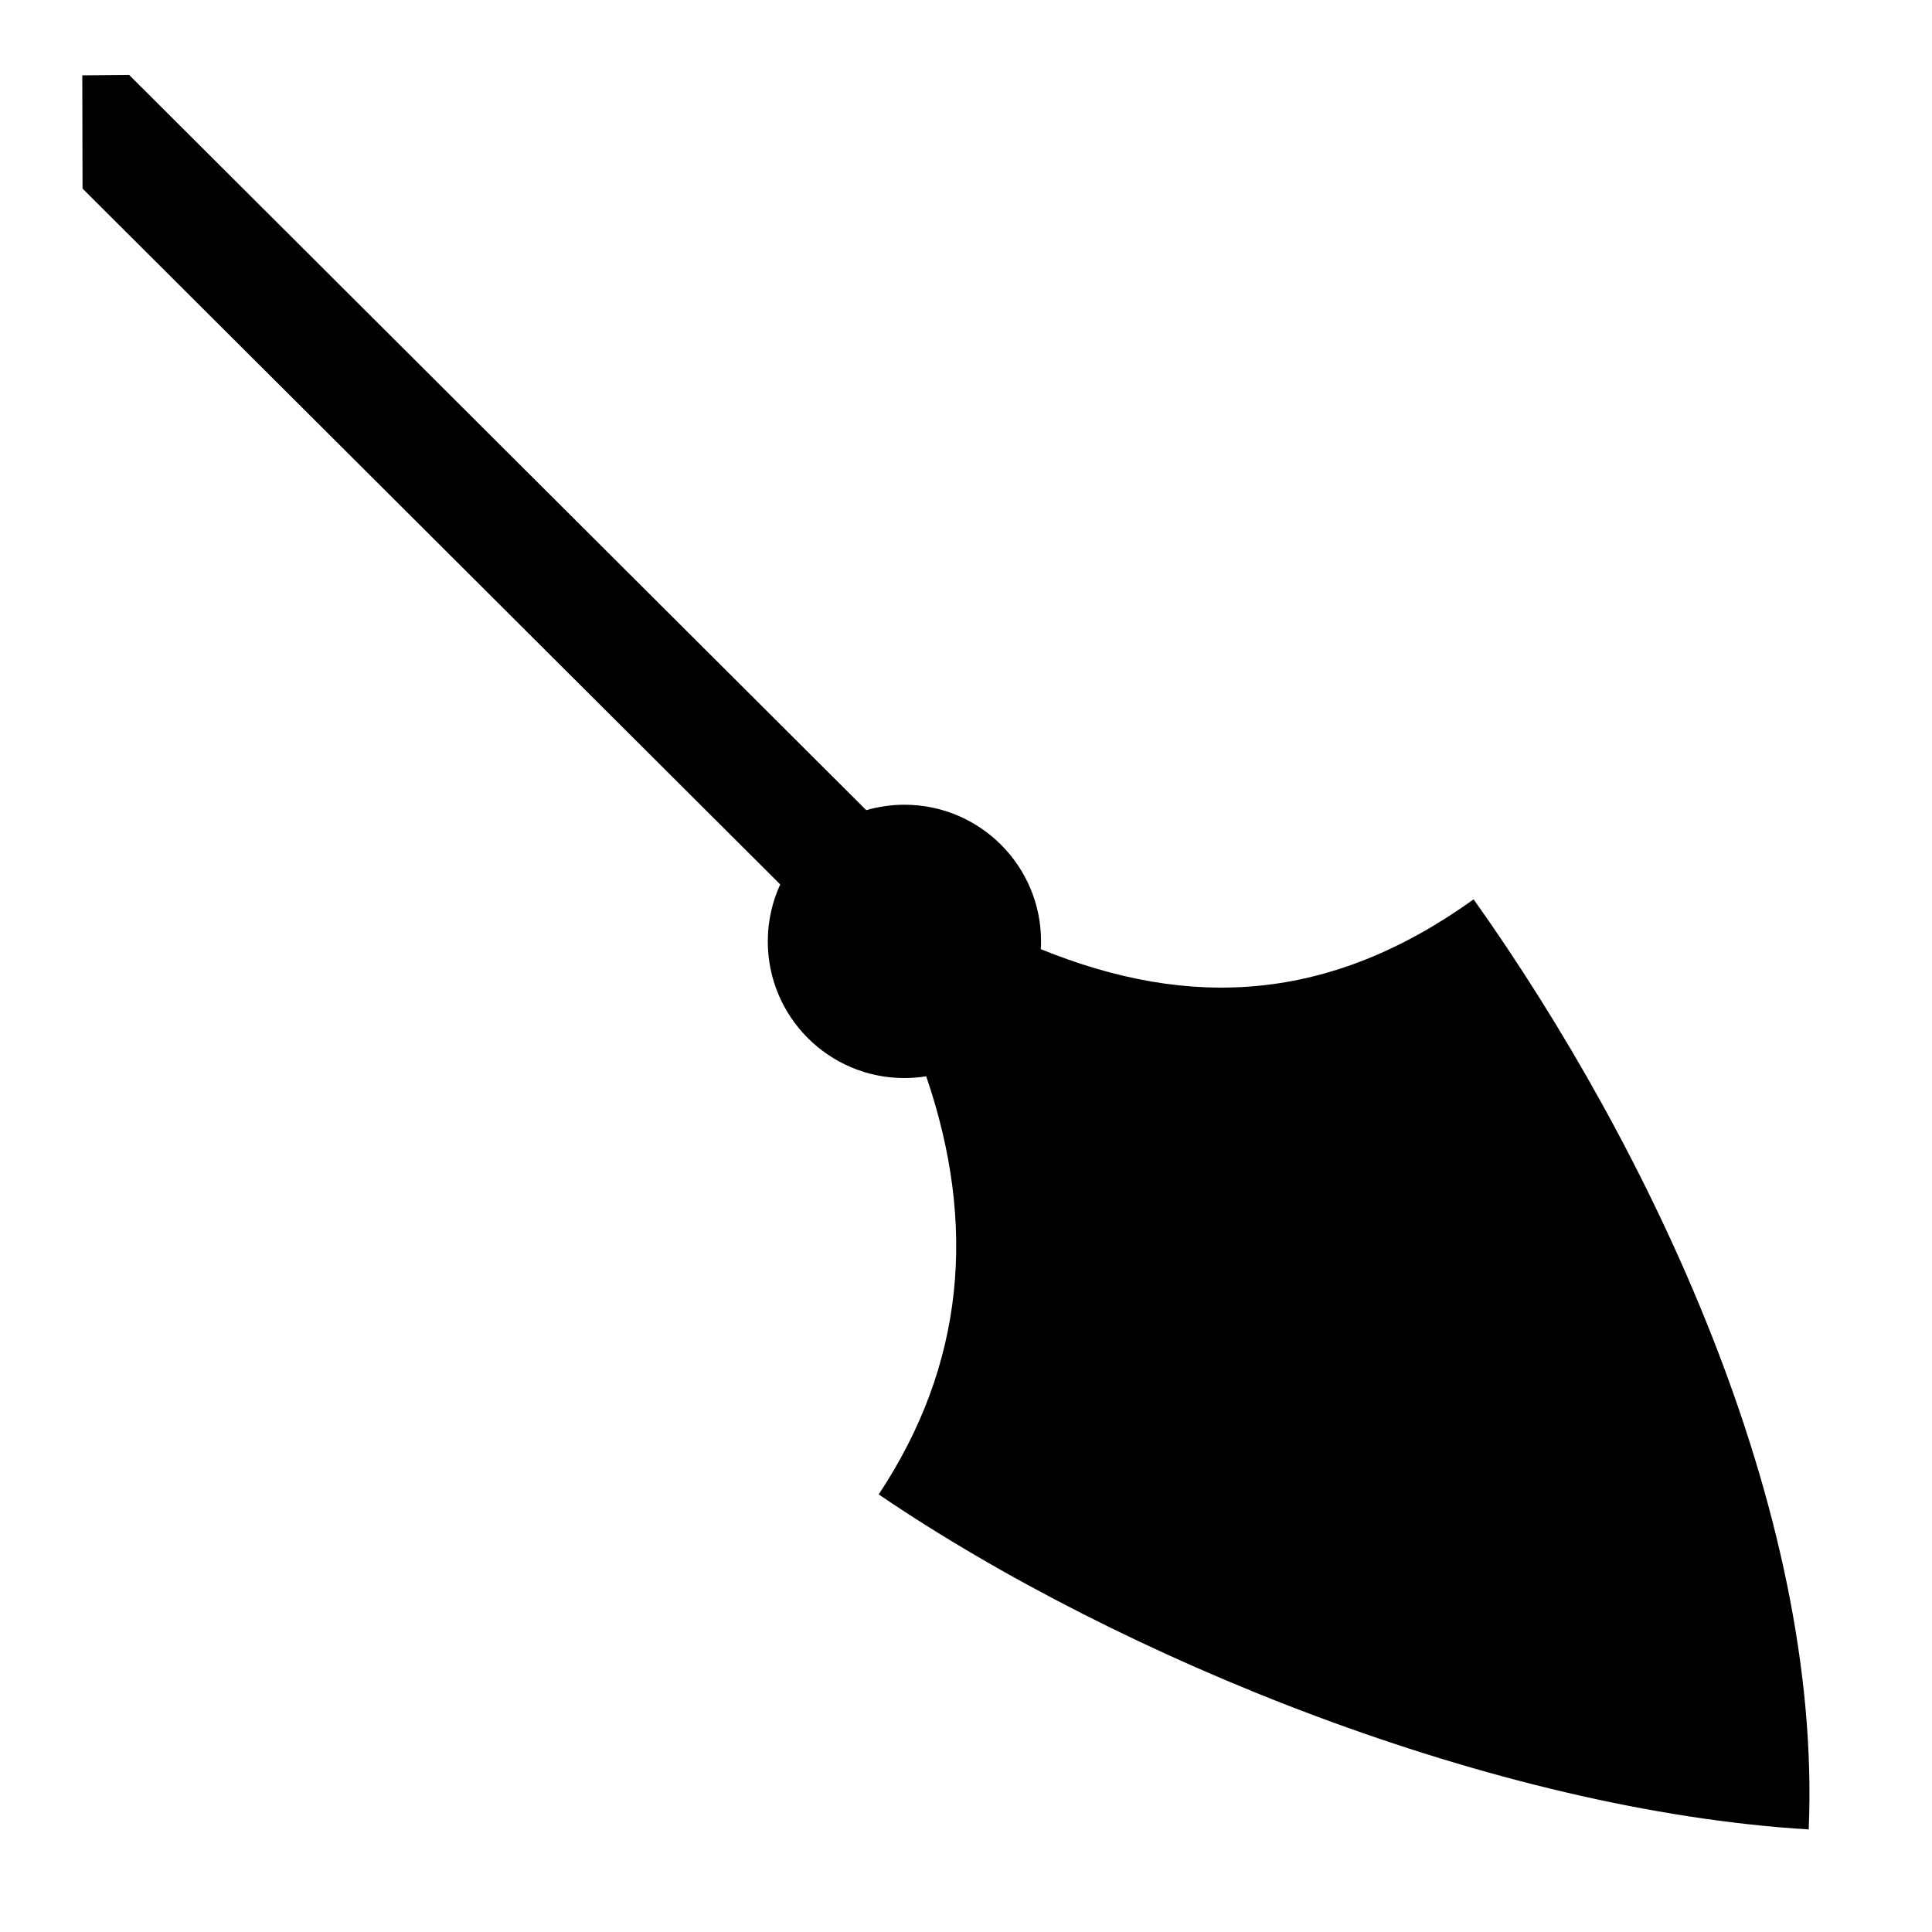 <?xml version="1.0" encoding="utf-8"?>
<!-- Скачано с сайта svg4.ru / Downloaded from svg4.ru -->
<svg fill="#000000" width="800px" height="800px" viewBox="0 0 32 32" version="1.1" xmlns="http://www.w3.org/2000/svg">
<title>spear-head</title>
<path d="M24.408 14.896c-2.372 1.702-4.68 1.836-7.169 0.825 0.002-0.043 0.004-0.086 0.004-0.129 0-1.25-1.013-2.263-2.263-2.263-0.219 0-0.431 0.032-0.632 0.090l-12.209-12.178-0.776 0.007 0.004 1.875 11.556 11.526c-0.132 0.287-0.206 0.607-0.206 0.944 0 1.25 1.013 2.263 2.263 2.263 0.123 0 0.243-0.010 0.361-0.029 0.841 2.459 0.638 4.776-0.787 6.925 4.004 2.724 10.219 5.237 15.404 5.549 0.226-5.328-2.646-11.314-5.549-15.404z"></path>
</svg>